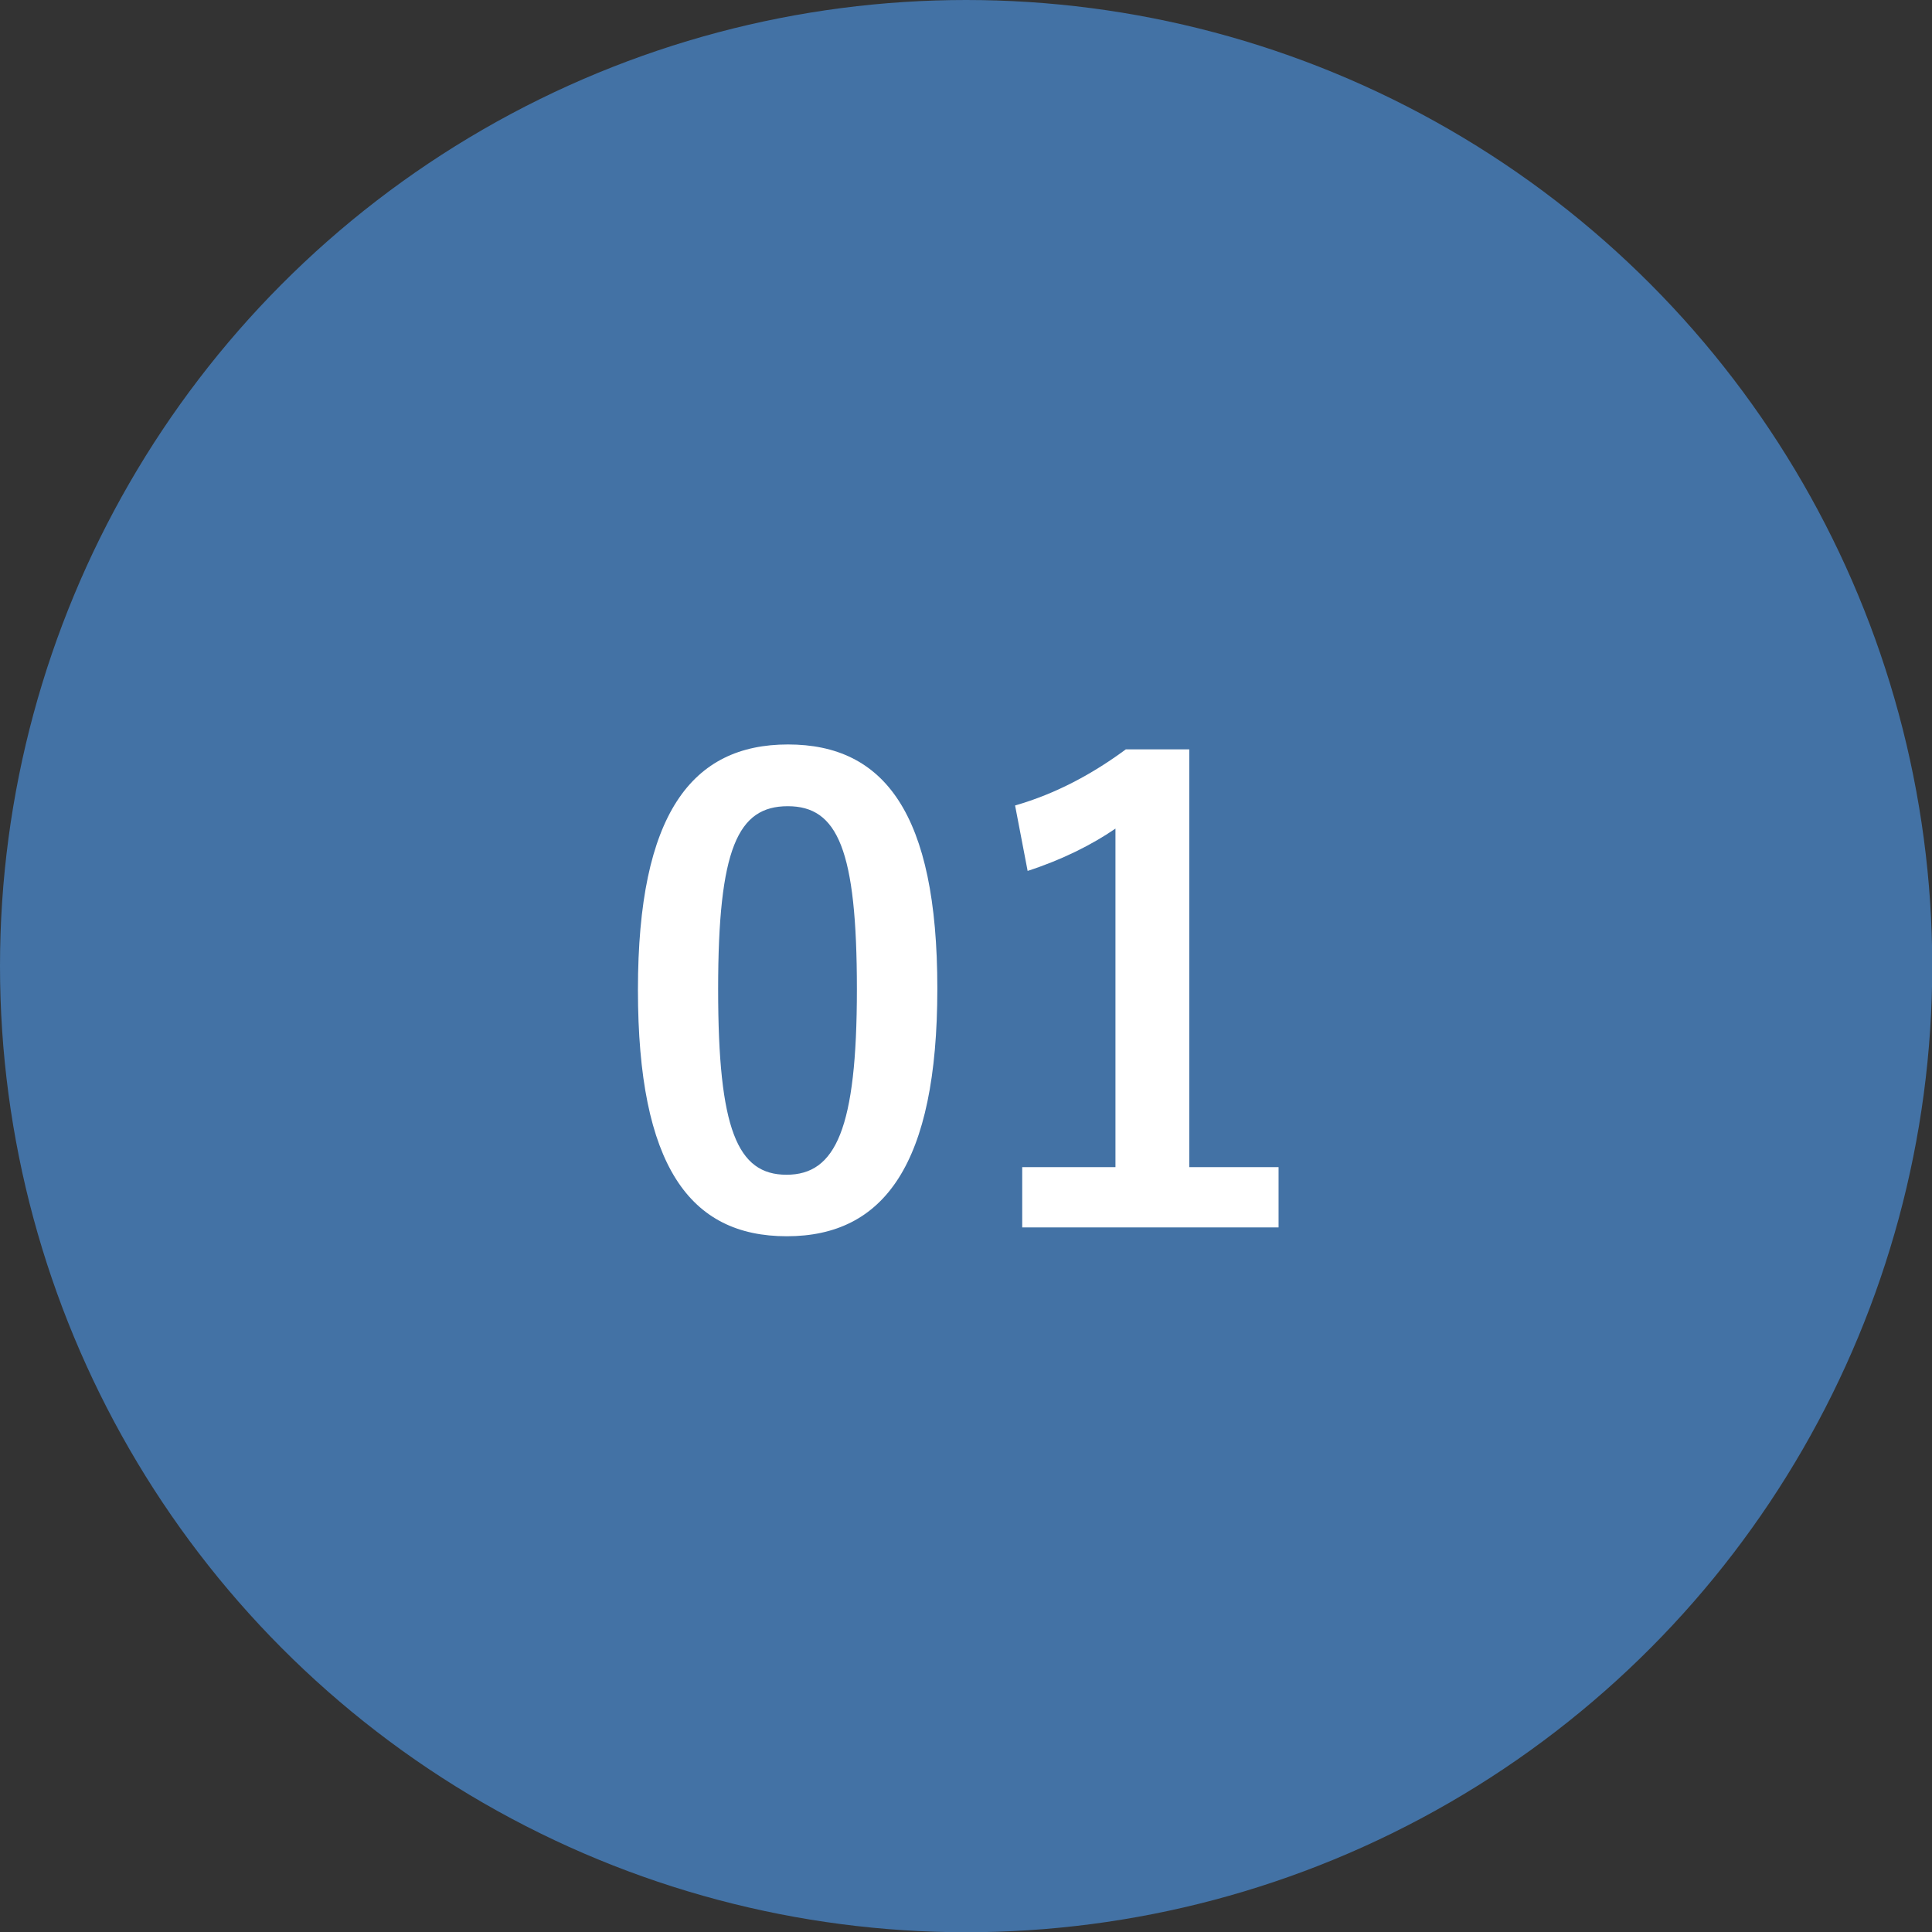 <?xml version="1.0" encoding="UTF-8"?>
<svg id="_レイヤー_2" data-name="レイヤー 2" xmlns="http://www.w3.org/2000/svg" viewBox="0 0 78.53 78.53">
  <rect x="0" y="0" width="78.53" height="78.53" fill="#333333" stroke="none"/>
  <defs>
    <style>
      .cls-1 {
        fill: #fff;
      }

      .cls-2 {
        fill: #4372a5;
      }
    </style>
  </defs>
  <g id="design">
    <circle class="cls-2" cx="39.27" cy="39.27" r="39.27"/>
    <g>
      <path class="cls-1" d="M38.1,40.18c0,7.16-2.18,10.07-6.12,10.07s-6.05-2.86-6.05-10.02,2.2-9.97,6.1-9.97,6.07,2.78,6.07,9.92Zm-8.91,.03c0,5.69,.78,7.54,2.78,7.54s2.86-1.87,2.86-7.54-.78-7.44-2.81-7.44-2.83,1.72-2.83,7.44Z"/>
      <path class="cls-1" d="M48.35,47.44h3.62v2.45h-10.42v-2.45h3.79v-13.76c-.96,.66-2.18,1.27-3.57,1.72l-.51-2.66c1.67-.48,3.16-1.29,4.5-2.28h2.58v16.98Z"/>
    </g>
  </g>
</svg>
